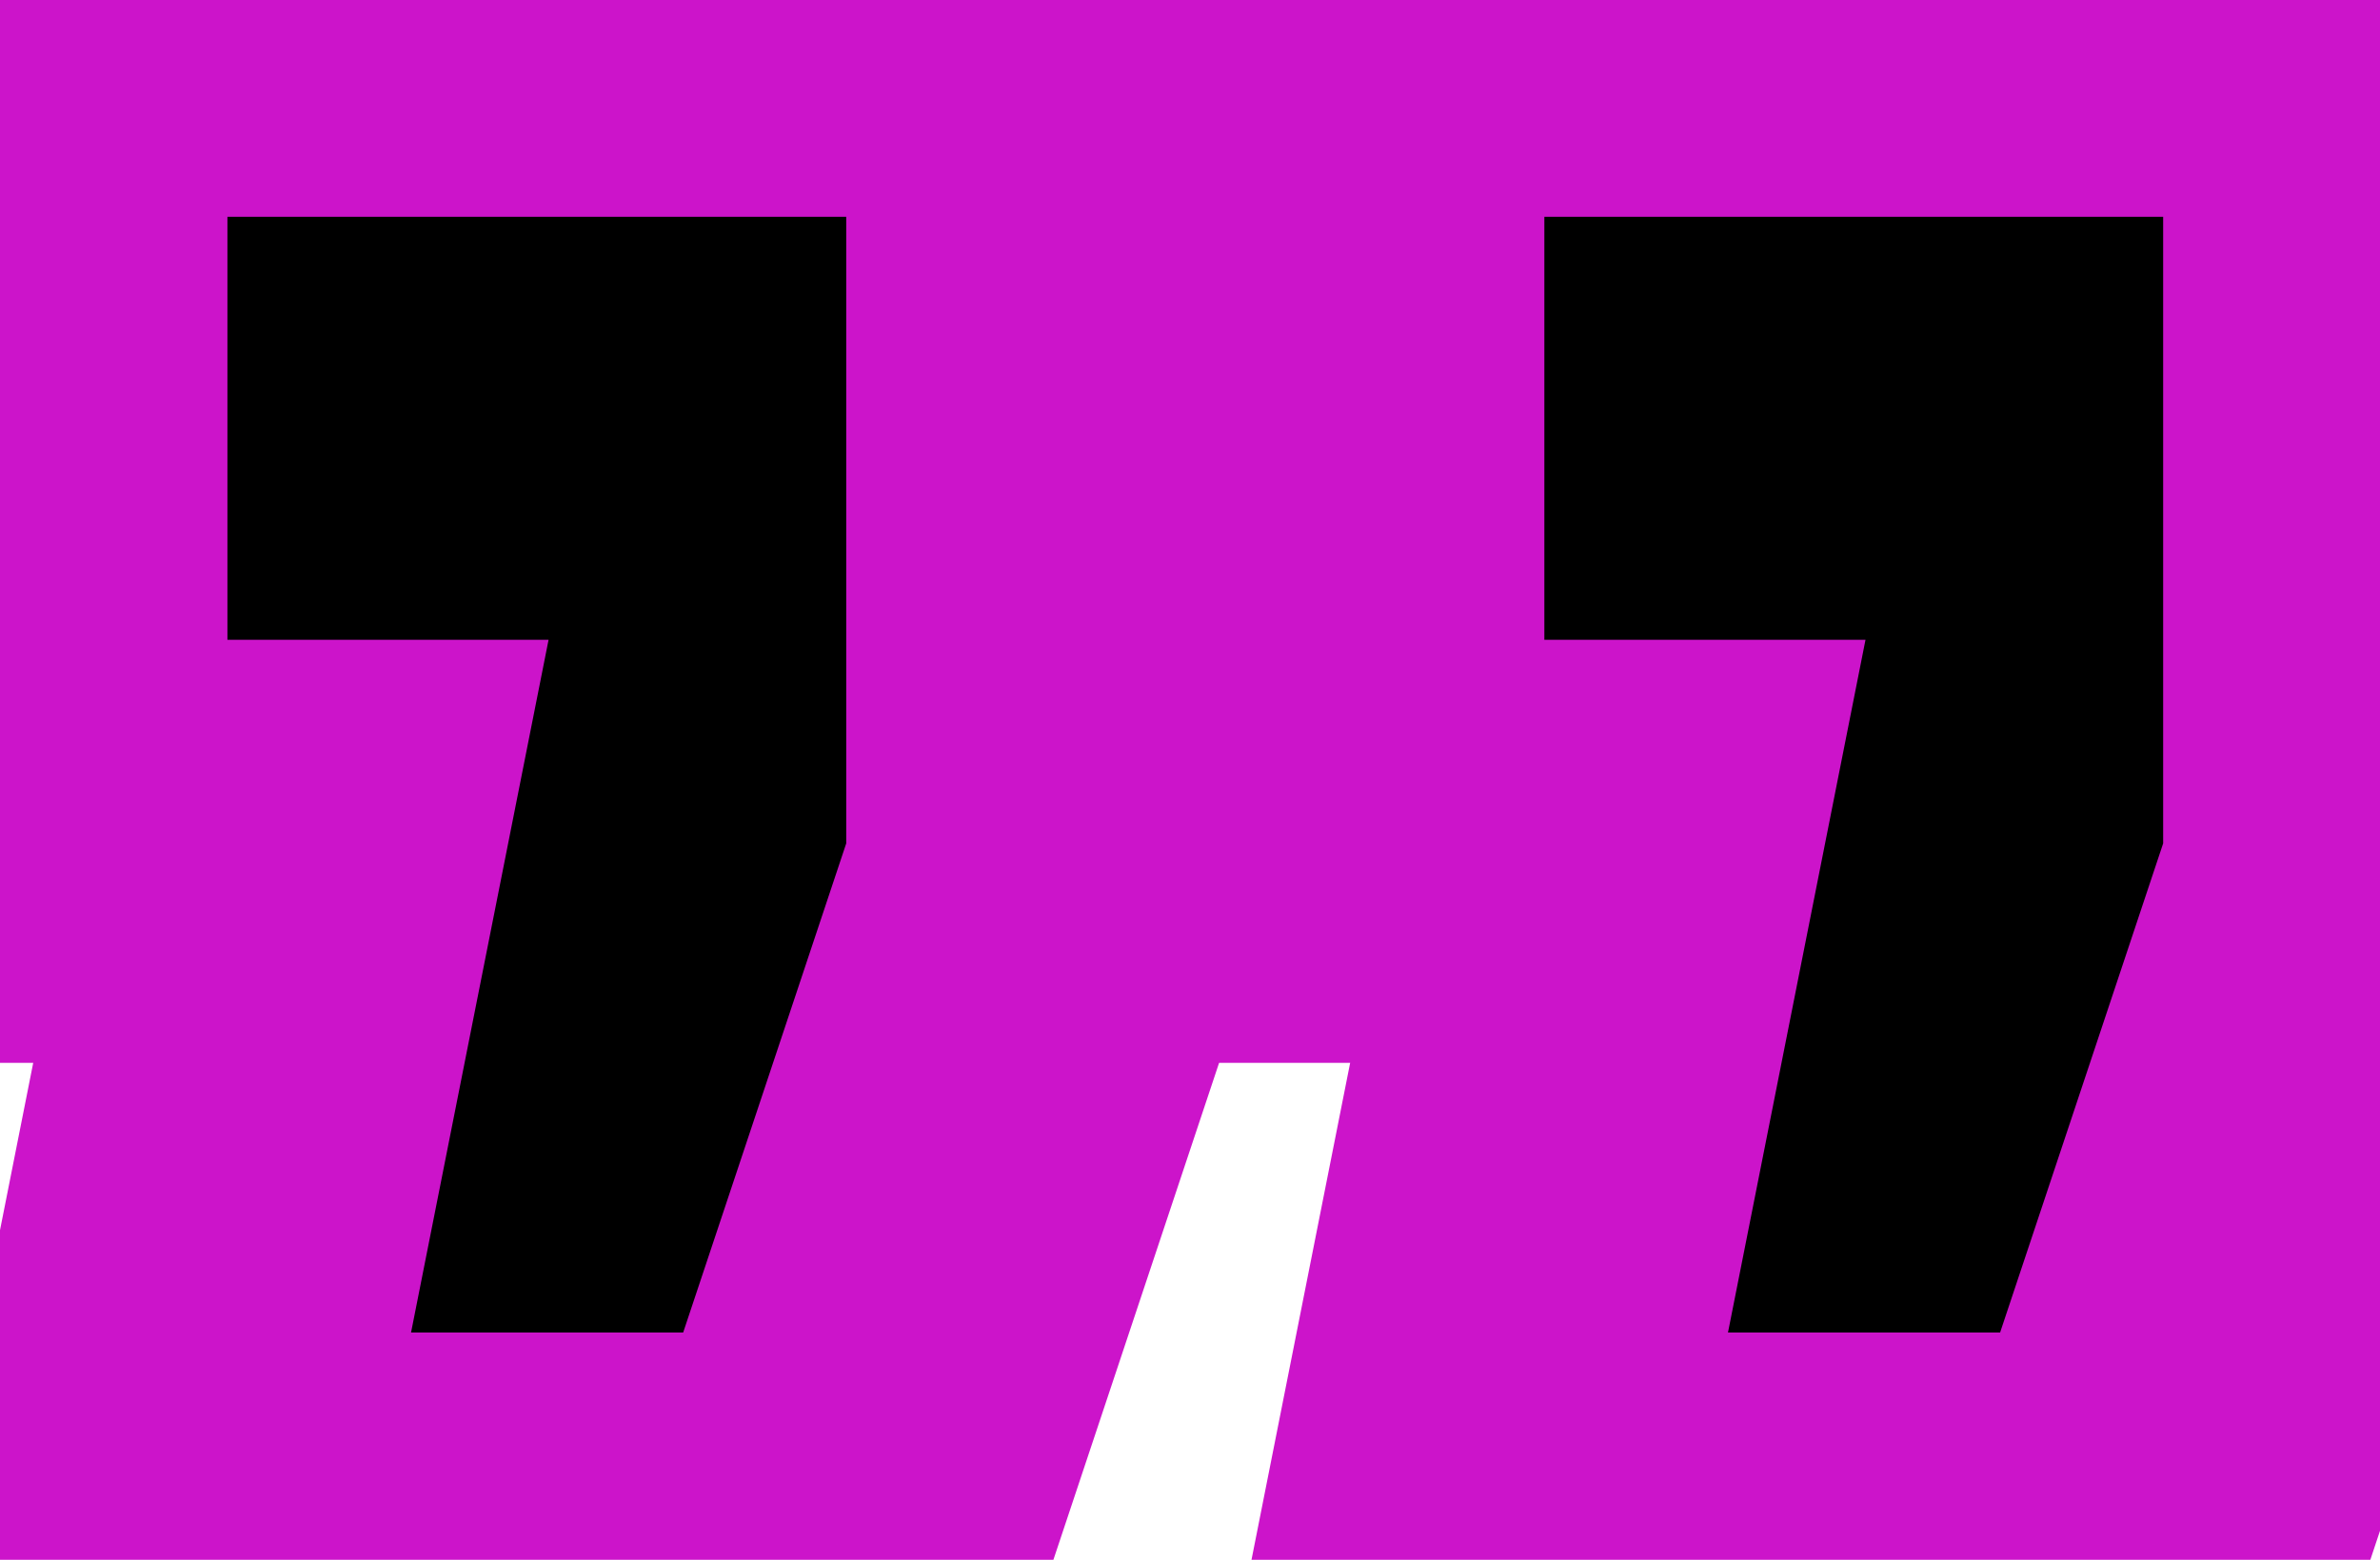 <svg
                            width="90"
                            height="59"
                            viewBox="0 0 90 59"
                            fill="none"
                            xmlns="http://www.w3.org/2000/svg"
                        >
                            <mask
                                id="path-1-outside-1_2009_1412"
                                maskUnits="userSpaceOnUse"
                                x="-8"
                                y="-8"
                                width="106"
                                height="75"
                                fill="black"
                            >
                                <rect
                                    fill="white"
                                    x="-8"
                                    y="-8"
                                    width="106"
                                    height="75"
                                />
                                <path
                                    d="M5.8 58.4L11 32.2H0.6V0.2H40V33.2L31.6 58.4H5.8ZM55.6 58.4L60.8 32.2H50.4V0.2H89.8V33.2L81.4 58.4H55.6Z"
                                />
                            </mask>
                            <path
                                d="M5.8 58.4L11 32.2H0.6V0.2H40V33.2L31.6 58.4H5.8ZM55.6 58.4L60.8 32.2H50.4V0.2H89.8V33.2L81.4 58.4H55.6Z"
                                fill="black"
                            />
                            <path
                                d="M5.8 58.4L-2.047 56.843L-3.944 66.4H5.8V58.4ZM11 32.2L18.847 33.757L20.744 24.2H11V32.2ZM0.6 32.2H-7.4V40.2H0.6V32.2ZM0.6 0.2V-7.8H-7.4V0.2H0.6ZM40 0.2H48V-7.8H40V0.2ZM40 33.2L47.59 35.73L48 34.498V33.2H40ZM31.6 58.4V66.4H37.366L39.19 60.93L31.6 58.4ZM55.6 58.4L47.753 56.843L45.856 66.4H55.6V58.4ZM60.8 32.2L68.647 33.757L70.544 24.2H60.8V32.2ZM50.4 32.2H42.4V40.2H50.4V32.2ZM50.4 0.2V-7.8H42.4V0.2H50.4ZM89.8 0.2H97.8V-7.8H89.8V0.2ZM89.8 33.2L97.389 35.73L97.8 34.498V33.2H89.8ZM81.4 58.4V66.4H87.166L88.99 60.93L81.4 58.4ZM13.647 59.957L18.847 33.757L3.153 30.643L-2.047 56.843L13.647 59.957ZM11 24.2H0.6V40.2H11V24.2ZM8.6 32.2V0.2H-7.4V32.2H8.6ZM0.6 8.2H40V-7.8H0.6V8.2ZM32 0.2V33.2H48V0.2H32ZM32.41 30.67L24.011 55.87L39.19 60.93L47.59 35.73L32.41 30.67ZM31.6 50.4H5.8V66.4H31.6V50.4ZM63.447 59.957L68.647 33.757L52.953 30.643L47.753 56.843L63.447 59.957ZM60.8 24.2H50.4V40.2H60.8V24.2ZM58.4 32.2V0.2H42.4V32.2H58.4ZM50.4 8.2H89.8V-7.8H50.4V8.2ZM81.8 0.2V33.2H97.8V0.2H81.8ZM82.21 30.67L73.811 55.87L88.99 60.93L97.389 35.73L82.21 30.67ZM81.4 50.4H55.6V66.4H81.4V50.4Z"
                                fill="#CC14CA"
                                mask="url(#path-1-outside-1_2009_1412)"
                            />
                        </svg>